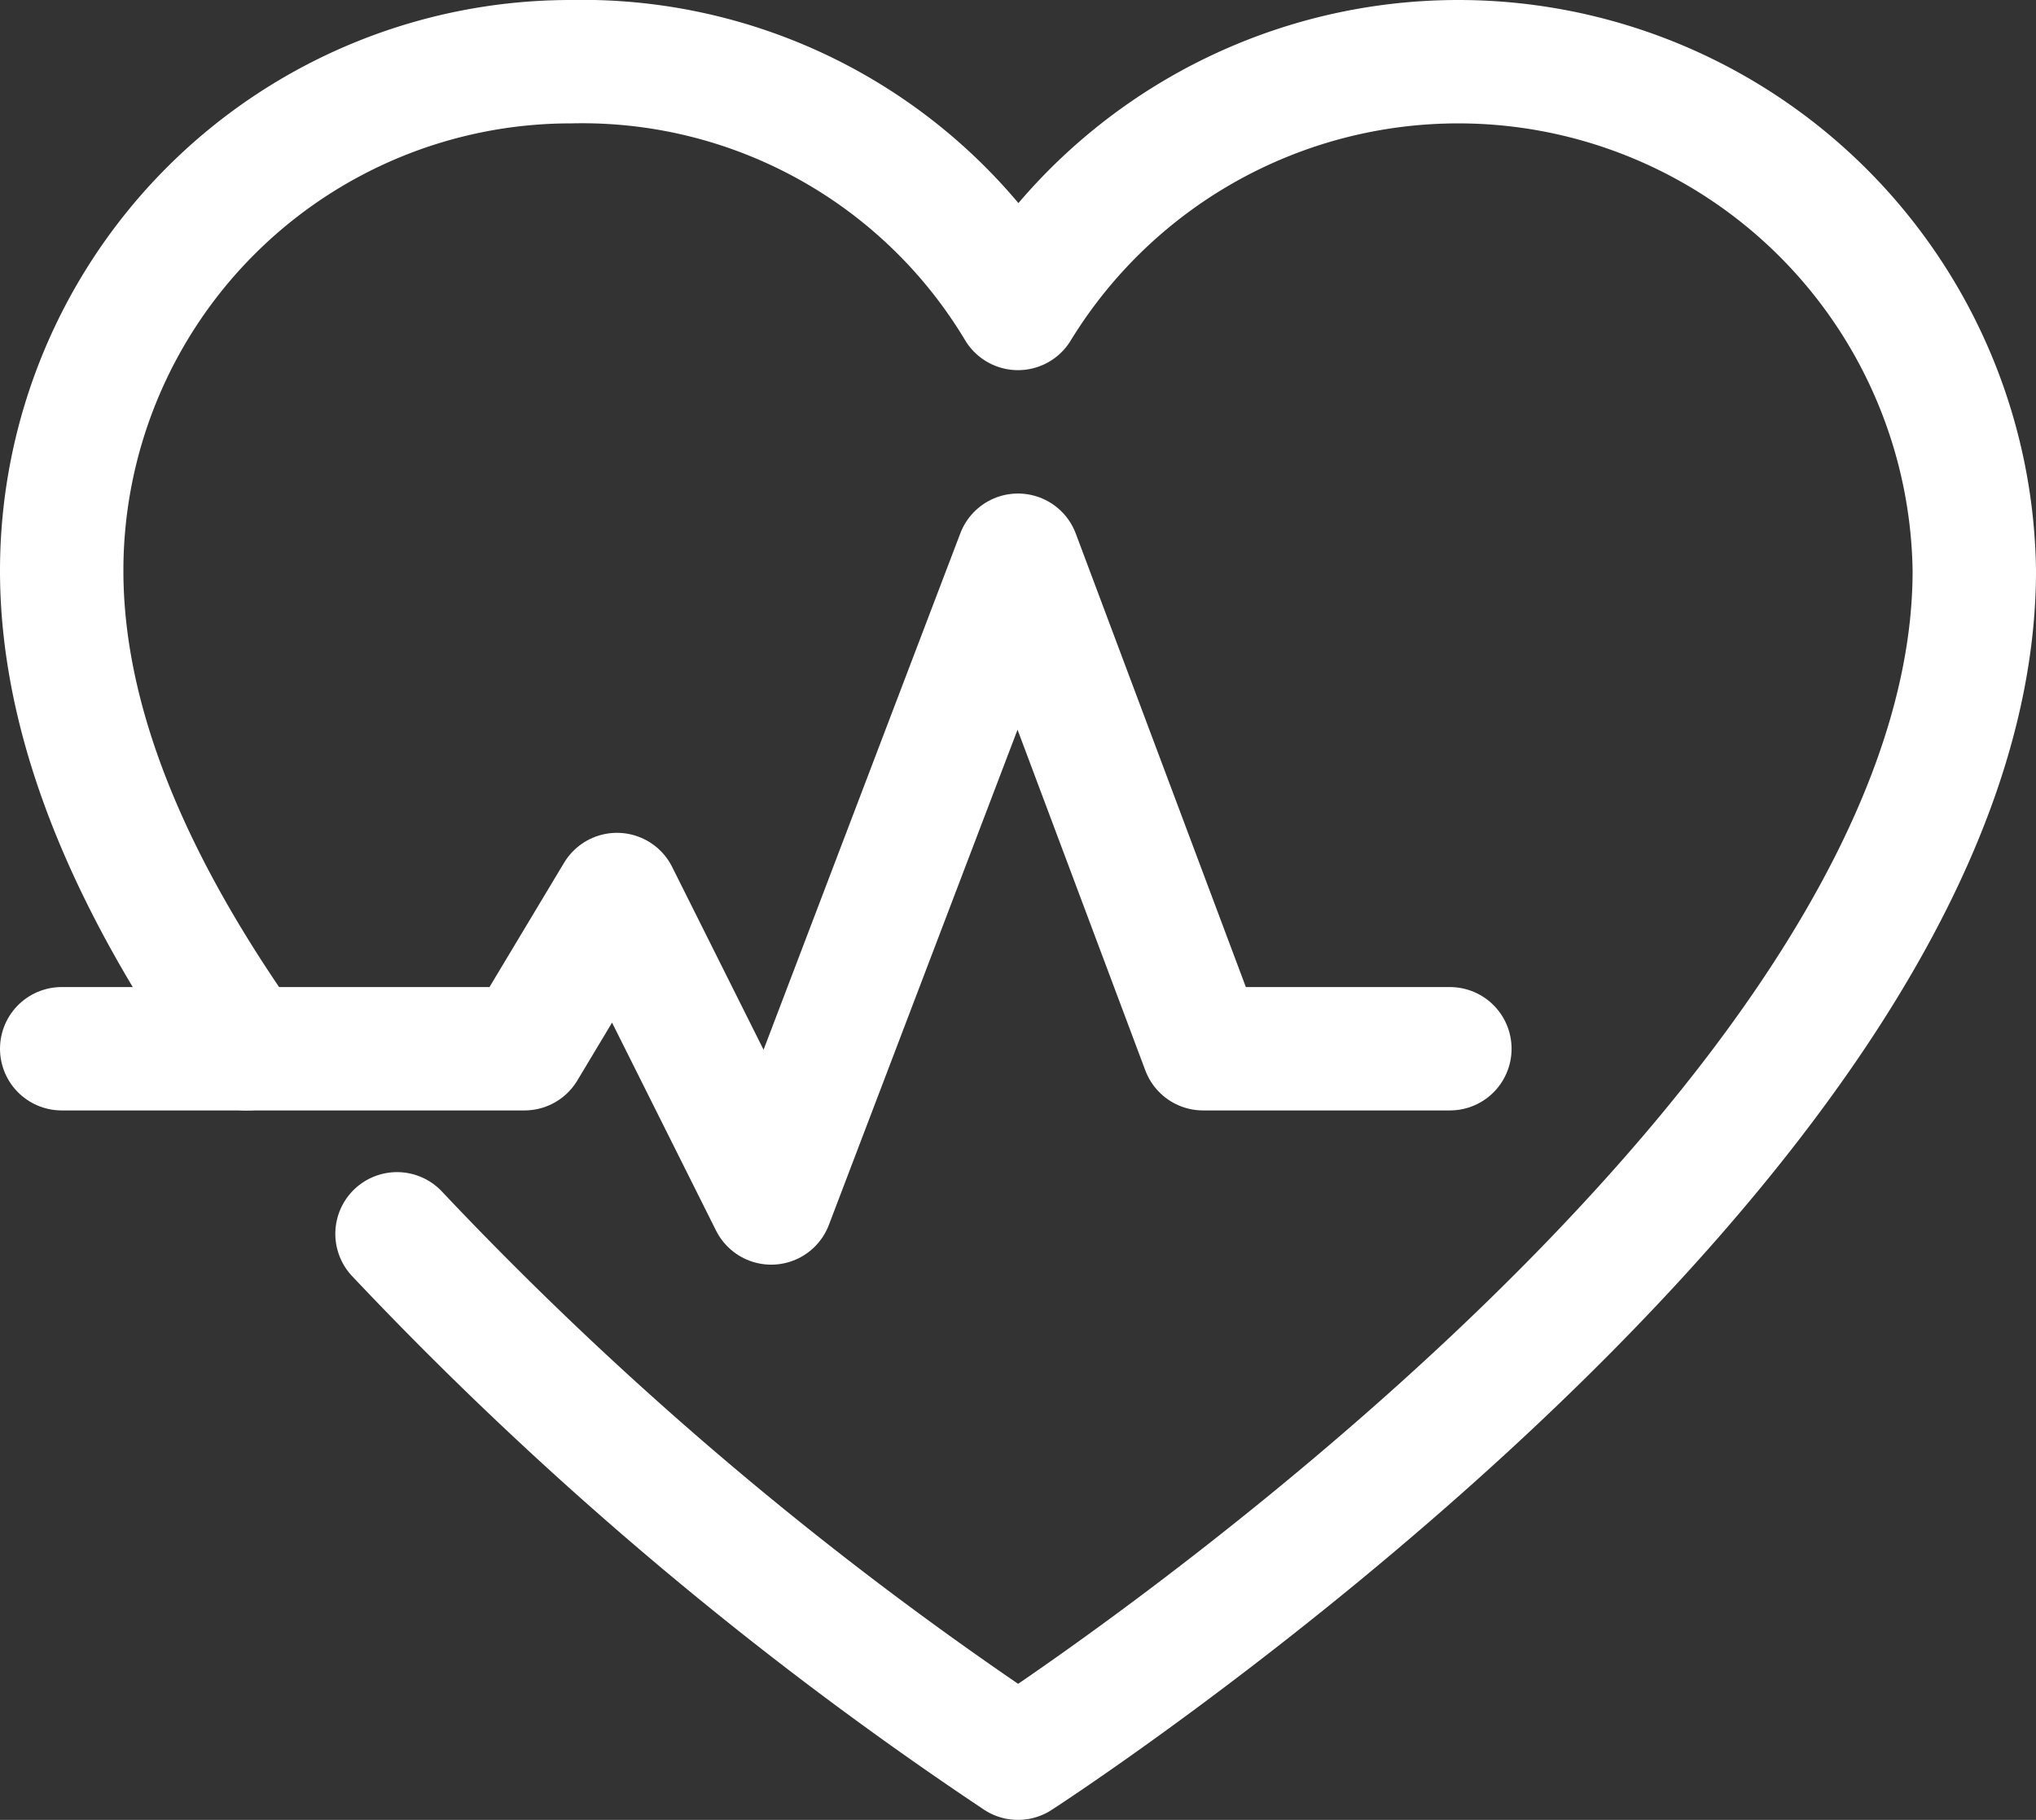 <svg xmlns="http://www.w3.org/2000/svg" viewBox="0 0 66 59"><rect x="0" y="0" width="66" height="59" fill="#333333" stroke="none"/><defs><style>.cls-1{fill:none;stroke:#fff;stroke-linecap:round;stroke-linejoin:round;stroke-width:4px;}</style></defs><title>Recurso 1LOGO</title><g id="Capa_2" data-name="Capa 2"><g id="Capa_1-2" data-name="Capa 1"><g id="Capa_1-2-2" data-name="Capa 1-2"><g id="cardiovascular_exercise" data-name="cardiovascular exercise"><path class="cls-1" d="M12.87,40A116.82,116.82,0,0,0,33,57S64,37,64,18.5A16.73,16.73,0,0,0,33,10,16.47,16.47,0,0,0,18.5,2,16.5,16.5,0,0,0,2,18.5C2,23.71,4.46,29,8,34"></path><polyline class="cls-1" points="2 34 17 34 20 29 25 39 33 18 39 34 47 34"></polyline></g></g></g></g></svg>